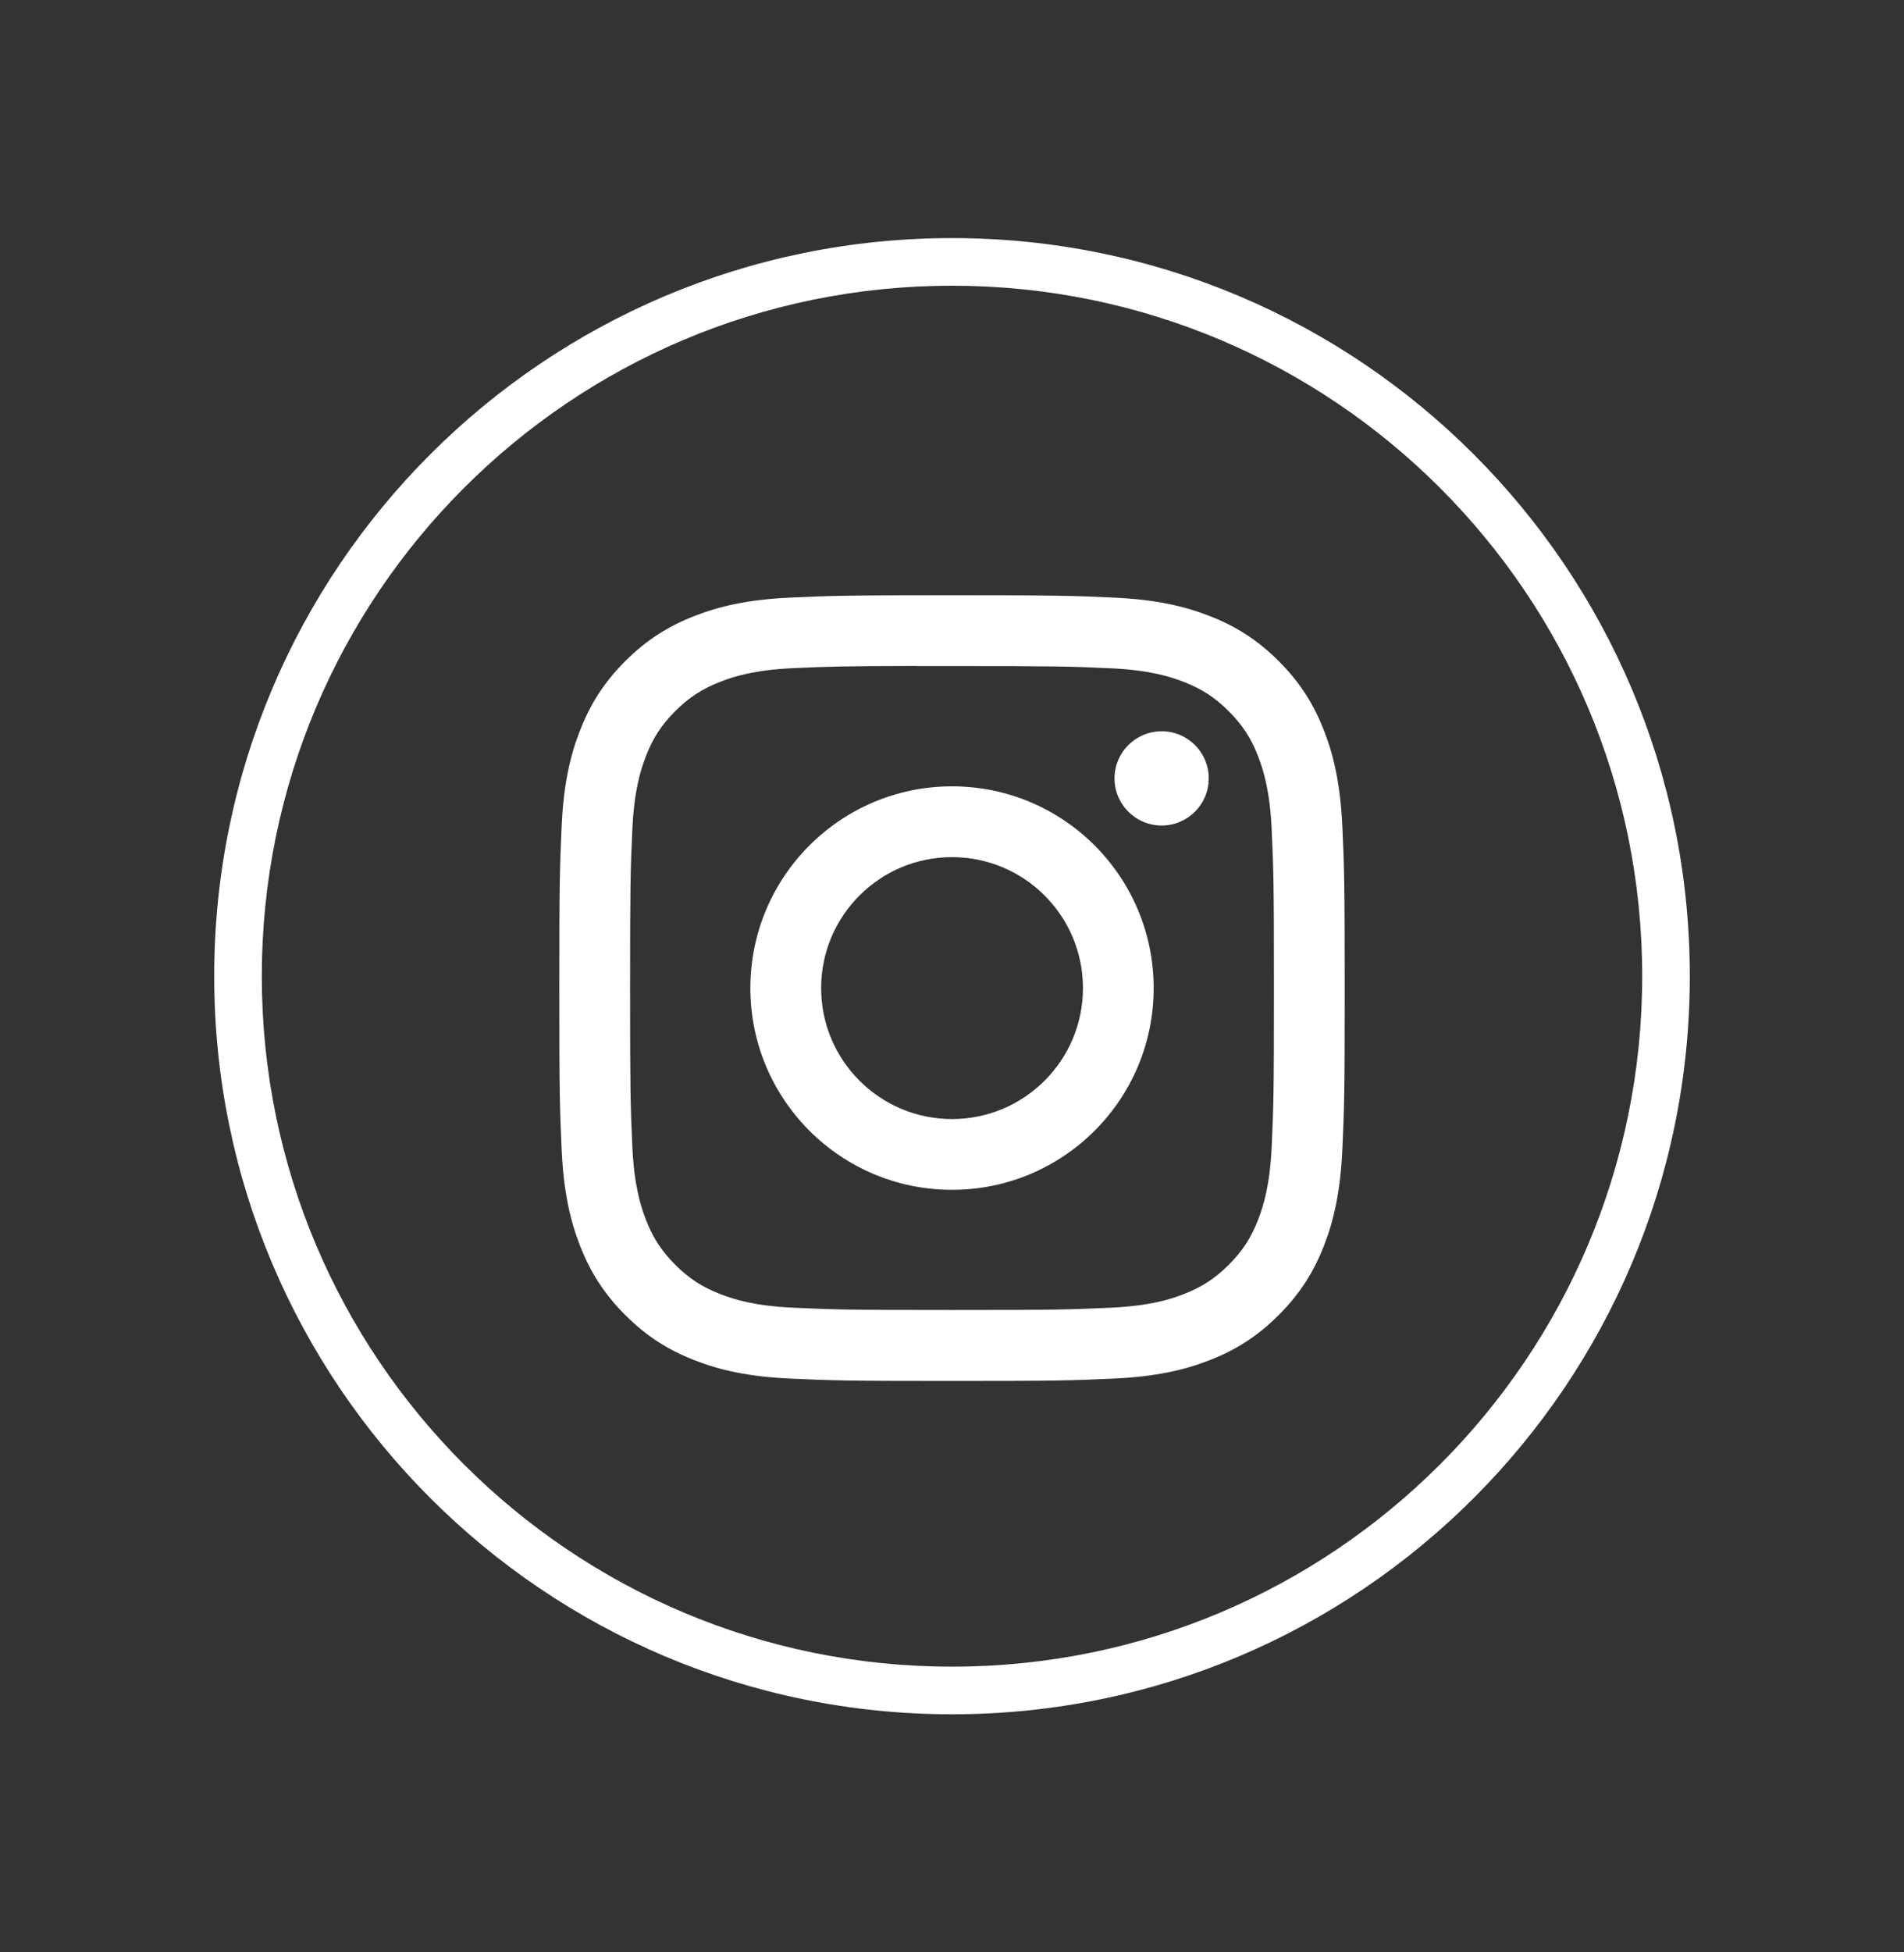 <svg width="40" height="41" viewBox="0 0 40 41" fill="none" xmlns="http://www.w3.org/2000/svg">
<rect x="0" y="0" width="40" height="41" fill="#333333" stroke="none"/>
<path d="M5.5 20.5C5.5 12.492 11.992 6 20 6V5C11.44 5 4.5 11.94 4.5 20.5H5.5ZM20 6C28.008 6 34.5 12.492 34.5 20.5H35.5C35.5 11.94 28.56 5 20 5V6ZM34.5 20.5C34.5 28.508 28.008 35 20 35V36C28.56 36 35.5 29.06 35.5 20.5H34.5ZM20 35C11.992 35 5.5 28.508 5.5 20.5H4.5C4.5 29.06 11.44 36 20 36V35Z" fill="white"/>
<path fill-rule="evenodd" clip-rule="evenodd" d="M20.001 12.5C17.76 12.5 17.479 12.51 16.599 12.55C15.721 12.59 15.121 12.729 14.597 12.933C14.054 13.144 13.594 13.426 13.135 13.884C12.676 14.343 12.394 14.803 12.183 15.346C11.978 15.87 11.839 16.47 11.8 17.348C11.76 18.228 11.75 18.509 11.75 20.75C11.75 22.991 11.76 23.271 11.8 24.151C11.84 25.029 11.979 25.629 12.183 26.153C12.394 26.696 12.676 27.156 13.135 27.615C13.593 28.074 14.053 28.356 14.596 28.567C15.12 28.771 15.72 28.91 16.598 28.95C17.478 28.99 17.759 29 20 29C22.241 29 22.521 28.99 23.401 28.95C24.279 28.91 24.879 28.771 25.404 28.567C25.947 28.356 26.406 28.074 26.865 27.615C27.324 27.156 27.605 26.696 27.817 26.154C28.02 25.629 28.159 25.029 28.2 24.151C28.24 23.271 28.25 22.991 28.25 20.75C28.25 18.509 28.24 18.228 28.2 17.348C28.159 16.47 28.02 15.87 27.817 15.346C27.605 14.803 27.324 14.343 26.865 13.884C26.406 13.426 25.947 13.144 25.404 12.933C24.878 12.729 24.278 12.59 23.4 12.55C22.52 12.51 22.239 12.5 19.998 12.5H20.001ZM19.726 13.987H19.726H19.726L20 13.987C22.203 13.987 22.464 13.995 23.334 14.034C24.139 14.071 24.575 14.206 24.866 14.319C25.251 14.468 25.526 14.647 25.814 14.936C26.103 15.224 26.282 15.499 26.431 15.884C26.544 16.175 26.679 16.611 26.716 17.416C26.755 18.285 26.764 18.547 26.764 20.748C26.764 22.95 26.755 23.212 26.716 24.081C26.679 24.886 26.544 25.322 26.431 25.613C26.282 25.998 26.103 26.272 25.814 26.56C25.525 26.849 25.251 27.028 24.866 27.177C24.576 27.291 24.139 27.425 23.334 27.462C22.465 27.501 22.203 27.51 20 27.51C17.798 27.51 17.537 27.501 16.667 27.462C15.862 27.425 15.426 27.29 15.135 27.177C14.75 27.028 14.475 26.849 14.186 26.56C13.897 26.271 13.719 25.997 13.569 25.612C13.456 25.322 13.321 24.885 13.285 24.081C13.245 23.211 13.237 22.95 13.237 20.747C13.237 18.543 13.245 18.284 13.285 17.414C13.321 16.609 13.456 16.173 13.569 15.882C13.718 15.497 13.897 15.222 14.186 14.933C14.475 14.645 14.75 14.466 15.135 14.316C15.426 14.202 15.862 14.068 16.667 14.031C17.428 13.997 17.723 13.987 19.26 13.985V13.987C19.404 13.987 19.559 13.987 19.726 13.987ZM24.404 15.357C23.858 15.357 23.414 15.8 23.414 16.346C23.414 16.893 23.858 17.336 24.404 17.336C24.951 17.336 25.394 16.893 25.394 16.346C25.394 15.8 24.951 15.356 24.404 15.356V15.357ZM15.764 20.75C15.764 18.41 17.661 16.514 20 16.513C22.34 16.513 24.237 18.41 24.237 20.75C24.237 23.09 22.34 24.986 20 24.986C17.661 24.986 15.764 23.09 15.764 20.75ZM22.751 20.75C22.751 19.231 21.519 18 20.001 18C18.482 18 17.251 19.231 17.251 20.75C17.251 22.269 18.482 23.5 20.001 23.5C21.519 23.5 22.751 22.269 22.751 20.75Z" fill="white"/>
</svg>
